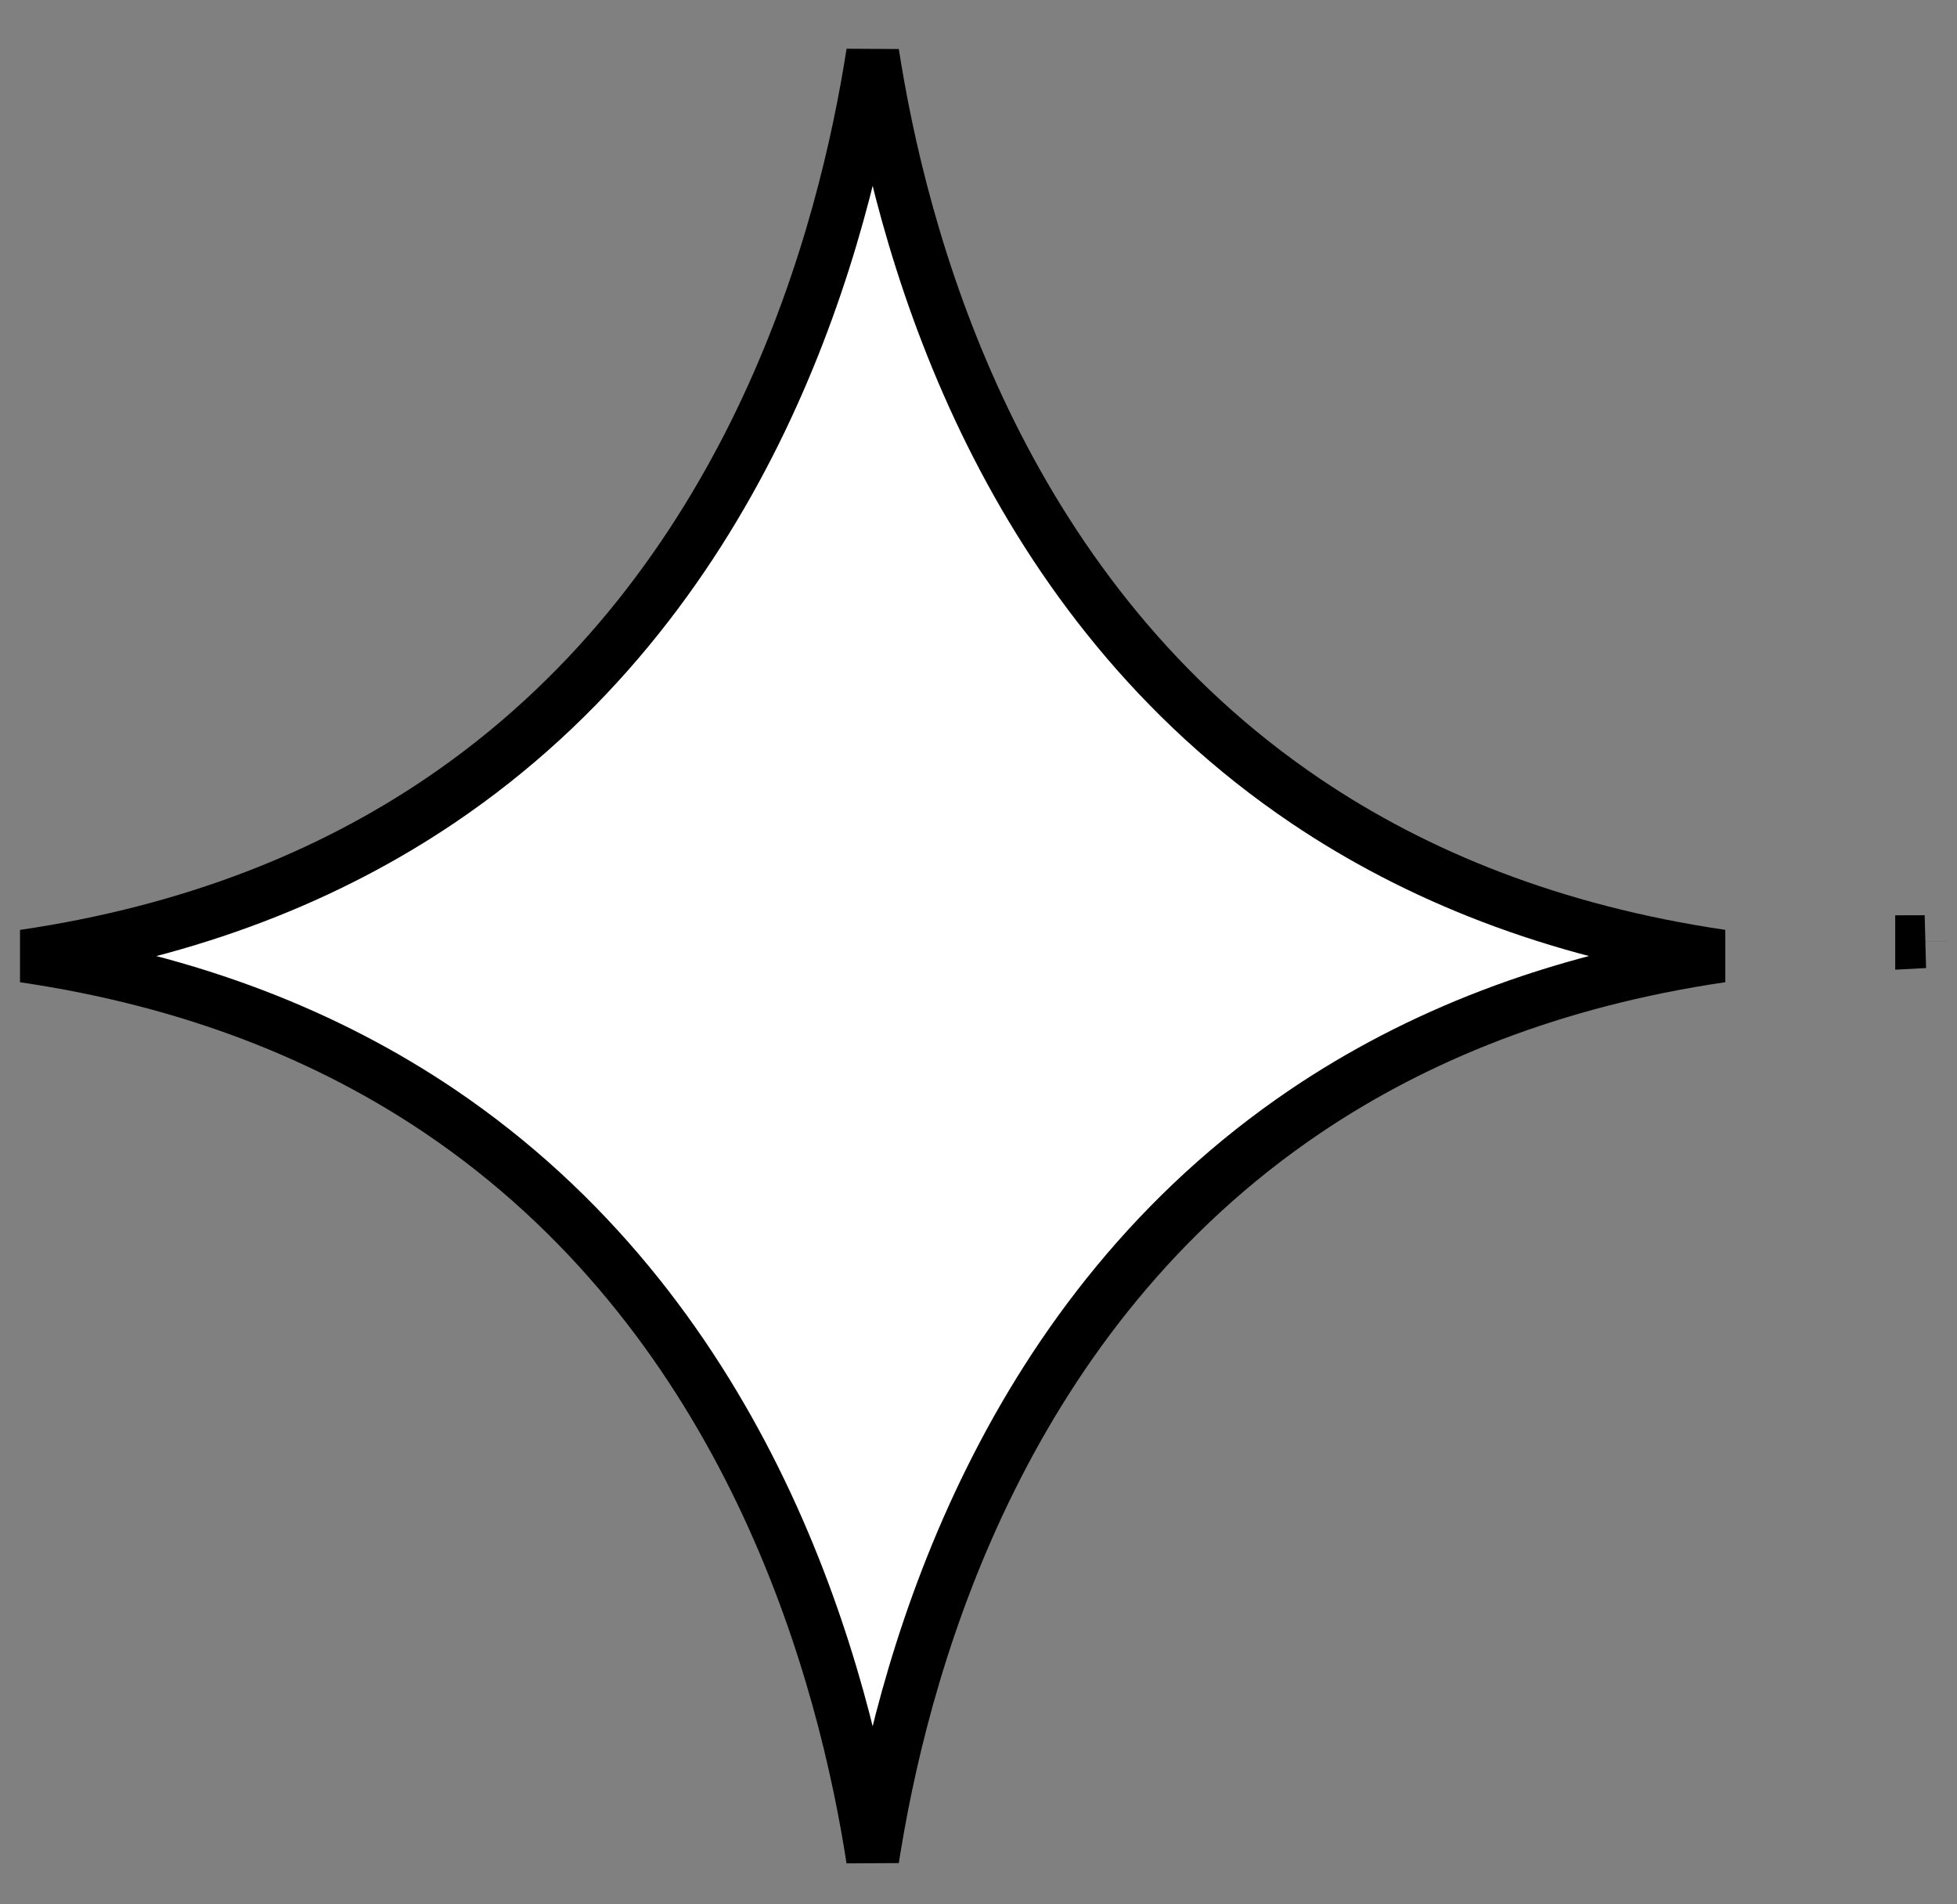 <?xml version="1.0" encoding="UTF-8"?> <svg xmlns="http://www.w3.org/2000/svg" width="37" height="36" viewBox="0 0 37 36" fill="none"><rect x="0" y="0" width="37" height="36" fill="#808080" stroke="none"/> <path d="M36.332 17.804V17.803C36.336 17.803 36.34 17.803 36.35 17.802C36.359 17.802 36.374 17.801 36.389 17.801L36.332 17.804ZM36.332 17.804H36.278H36.332ZM16.456 1.269C16.471 1.178 16.485 1.088 16.499 1C16.512 1.088 16.527 1.178 16.542 1.269C16.854 3.151 17.479 5.666 18.73 8.187C19.982 10.708 21.865 13.241 24.693 15.147C26.77 16.547 29.349 17.603 32.547 18.073C29.348 18.544 26.769 19.601 24.692 21C21.864 22.907 19.982 25.439 18.73 27.961C17.478 30.481 16.854 32.996 16.542 34.879C16.526 34.969 16.512 35.059 16.499 35.147C16.485 35.059 16.471 34.969 16.456 34.879C16.144 32.996 15.519 30.481 14.268 27.961C13.015 25.439 11.133 22.907 8.306 21C6.228 19.601 3.65 18.544 0.451 18.074C3.65 17.603 6.228 16.547 8.306 15.147C11.133 13.241 13.015 10.708 14.268 8.187C15.519 5.666 16.144 3.151 16.456 1.269Z" fill="white" stroke="black"></path> </svg> 